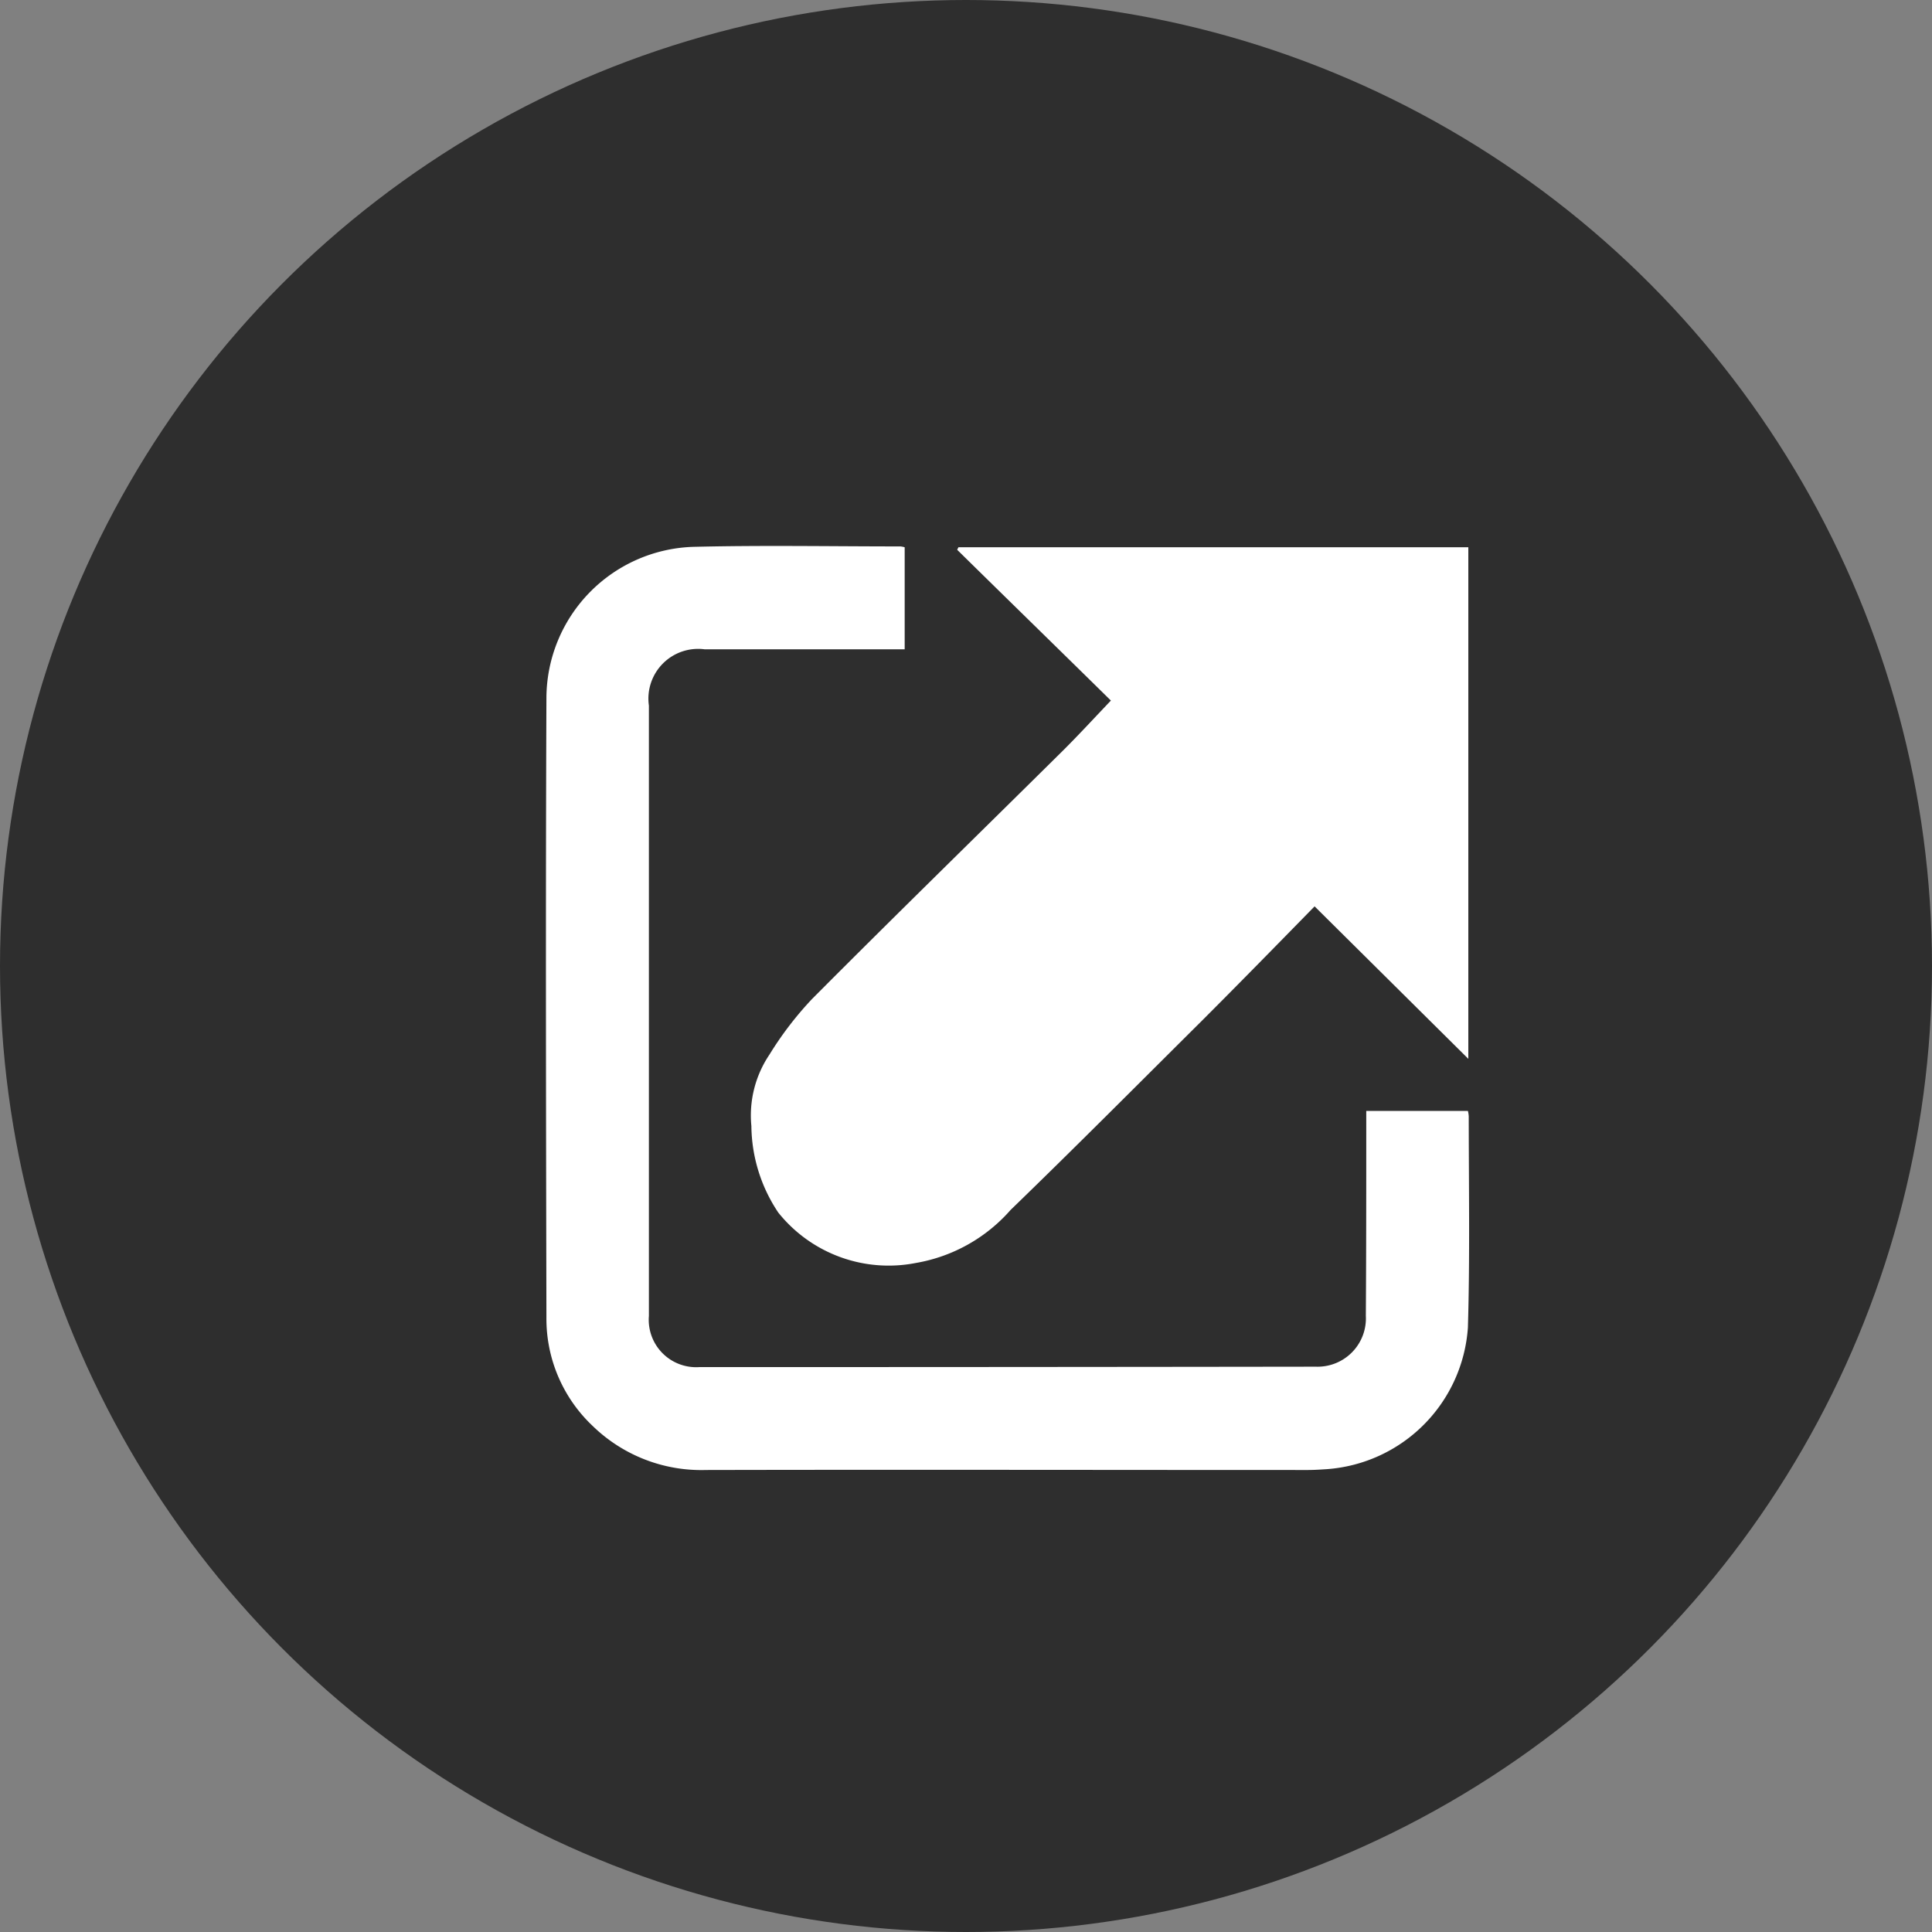 <svg id="组_7" data-name="组 7" xmlns="http://www.w3.org/2000/svg" width="46" height="46" viewBox="0 0 46 46">
  <rect x="0" y="0" width="46" height="46" fill="#808080" stroke="none"/>
  <defs>
    <style>
      .cls-1 {
        fill: #2e2e2e;
      }

      .cls-2 {
        fill: #fff;
        fill-rule: evenodd;
      }
    </style>
  </defs>
  <circle id="椭圆_1_拷贝" data-name="椭圆 1 拷贝" class="cls-1" cx="23" cy="23" r="23"/>
  <path id="形状_4" data-name="形状 4" class="cls-2" d="M1025.45,2255.68c-1.23-1.21-2.45-2.4-3.66-3.59l0.03-.06h12.14v12.18l-3.66-3.63c-0.91.93-1.8,1.84-2.7,2.74-1.51,1.5-3.01,3.01-4.54,4.49a3.865,3.865,0,0,1-2.25,1.26,3.365,3.365,0,0,1-3.28-1.2,3.767,3.767,0,0,1-.64-2.06,2.591,2.591,0,0,1,.43-1.7,8.1,8.1,0,0,1,1.01-1.32c1.98-1.99,4-3.96,6-5.94C1024.7,2256.48,1025.05,2256.1,1025.45,2255.68Zm-4.91-3.65v2.43h-4.76a1.184,1.184,0,0,0-1.33,1.34v14.53a1.129,1.129,0,0,0,1.2,1.22q7.335,0,14.68-.01a1.15,1.15,0,0,0,1.19-1.21c0.01-1.53.01-3.05,0.01-4.58v-0.3h2.42a0.688,0.688,0,0,1,.02.13c0,1.67.03,3.35-.02,5.03a3.631,3.631,0,0,1-3.36,3.37c-0.15.01-.3,0.02-0.45,0.02-4.78,0-9.55-.01-14.33,0a3.709,3.709,0,0,1-2.7-1.05,3.508,3.508,0,0,1-1.1-2.58c-0.01-4.91-.02-9.83,0-14.74a3.612,3.612,0,0,1,3.5-3.61c1.64-.04,3.29-0.01,4.93-0.01A0.576,0.576,0,0,1,1020.54,2252.03Z" transform="translate(-999 -2239)"/>
</svg>
